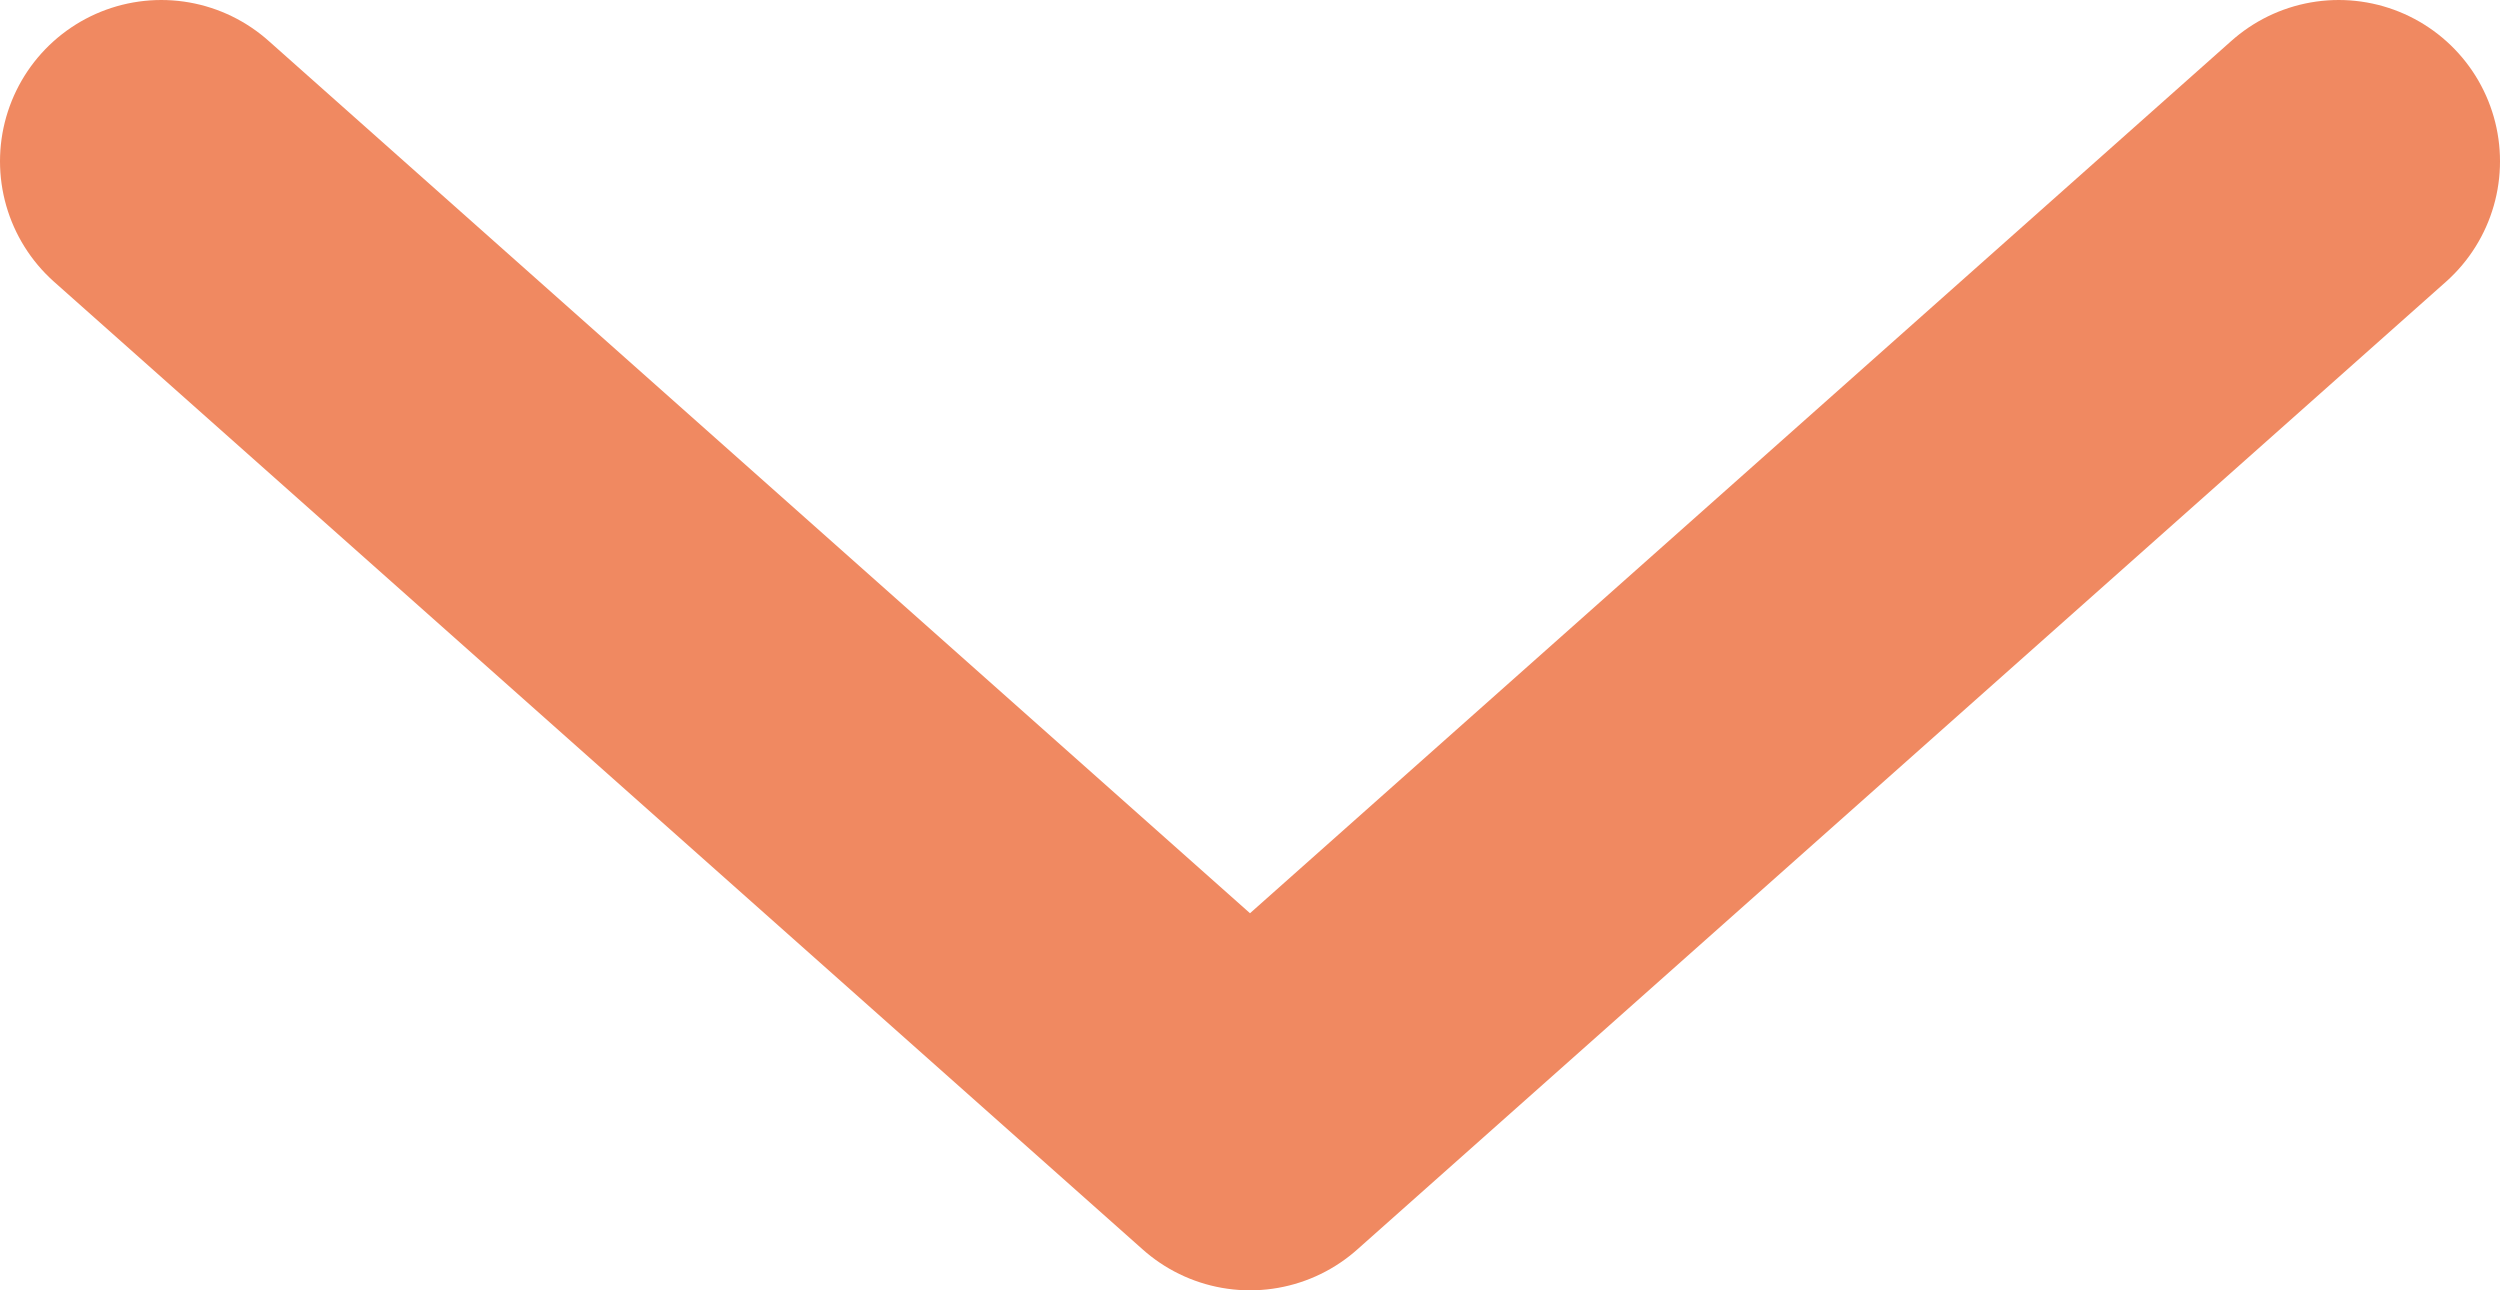 <svg width="31" height="16" viewBox="0 0 31 16" fill="none" xmlns="http://www.w3.org/2000/svg">
<path d="M29 2L15.5 14L2 2" stroke="#F08961" stroke-width="4" stroke-linecap="round" stroke-linejoin="round"/>
</svg>
